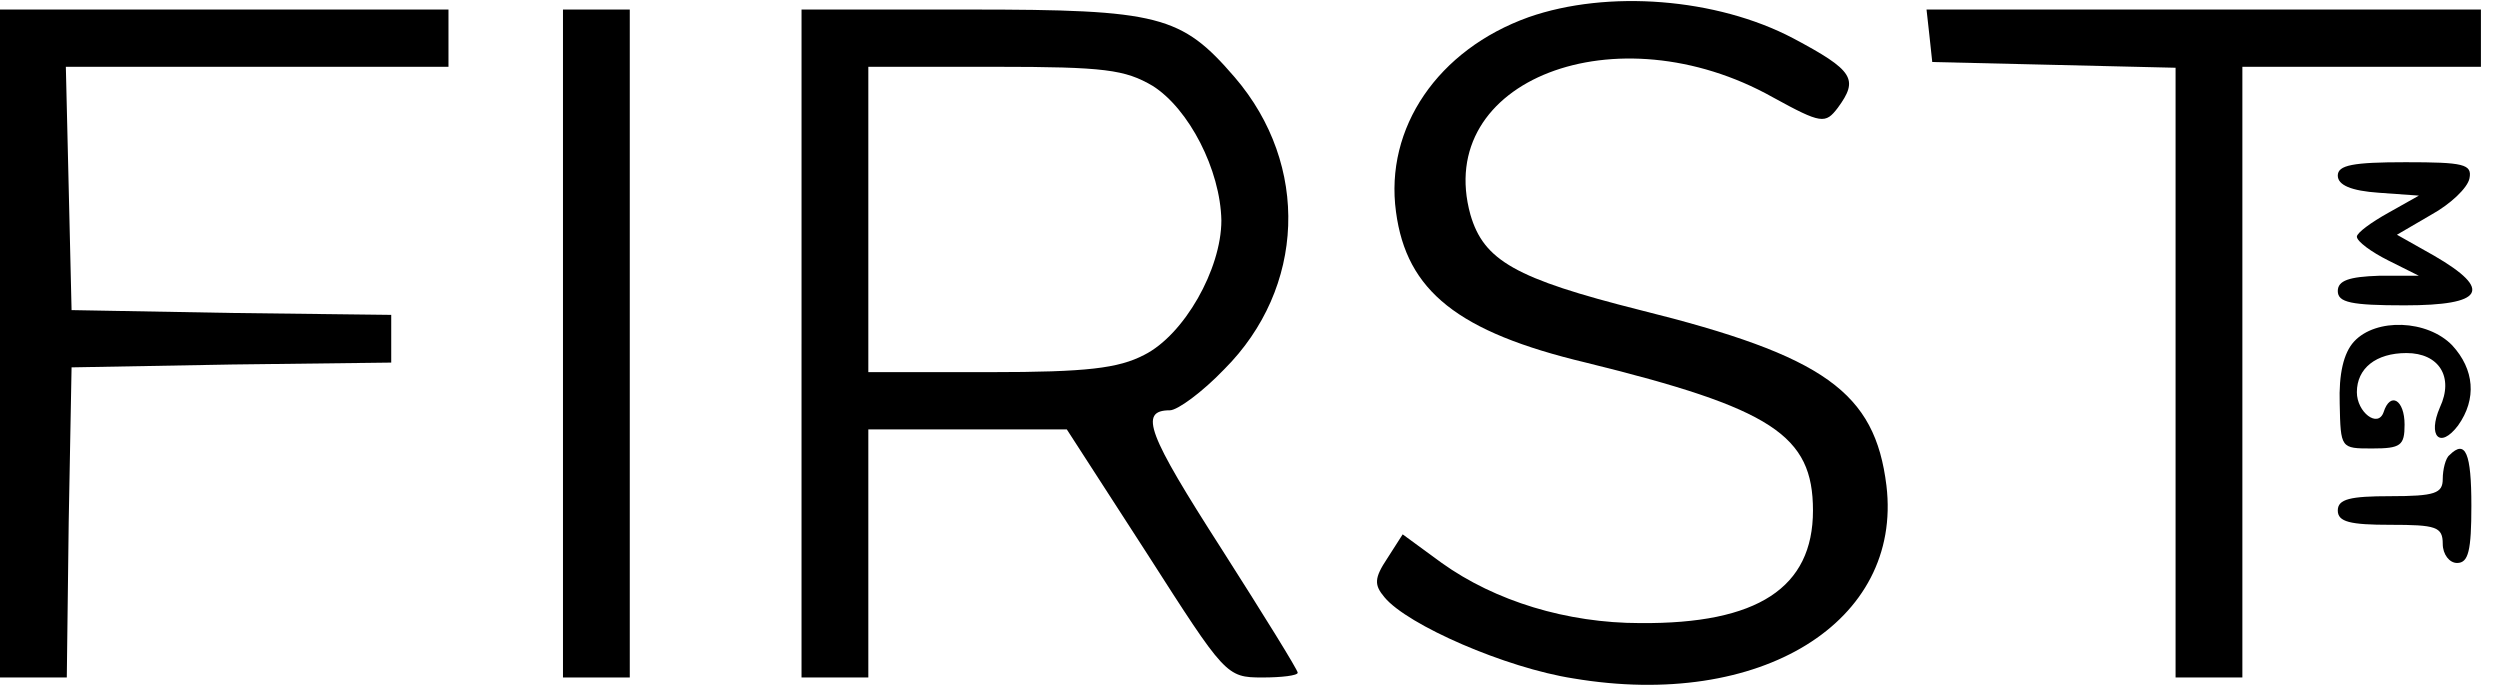 <?xml version="1.0" standalone="no"?>
<!DOCTYPE svg PUBLIC "-//W3C//DTD SVG 20010904//EN"
 "http://www.w3.org/TR/2001/REC-SVG-20010904/DTD/svg10.dtd">
<svg version="1.0" xmlns="http://www.w3.org/2000/svg"
 width="262pt" height="72pt" viewBox="0 0 262 72"
 preserveAspectRatio="xMidYMid meet">

<g transform="translate(0,72) scale(0.1,-0.1)"
fill="#000000" stroke="none">
<path d="M1602 702 c-95 -34 -151 -116 -139 -204 11 -83 65 -126 199 -158 195
-48 238 -76 238 -155 0 -81 -58 -119 -181 -118 -77 0 -152 23 -208 63 l-41 30
-16 -25 c-14 -21 -14 -28 -3 -41 24 -29 127 -74 198 -85 196 -33 345 59 328
202 -12 98 -65 136 -258 184 -131 33 -164 52 -178 100 -39 141 153 215 317
123 51 -28 55 -28 68 -11 22 30 17 39 -47 73 -80 42 -194 51 -277 22z"/>
<path d="M0 360 l0 -350 35 0 35 0 2 163 3 162 168 3 167 2 0 25 0 25 -167 2
-168 3 -3 128 -3 127 201 0 200 0 0 30 0 30 -235 0 -235 0 0 -350z"/>
<path d="M590 360 l0 -350 35 0 35 0 0 350 0 350 -35 0 -35 0 0 -350z"/>
<path d="M840 360 l0 -350 35 0 35 0 0 130 0 130 104 0 104 0 84 -130 c82
-128 83 -130 121 -130 20 0 37 2 37 5 0 3 -36 61 -80 130 -77 120 -87 145 -54
145 8 0 34 19 57 43 85 85 90 214 11 306 -56 65 -79 71 -278 71 l-176 0 0
-350z m368 270 c38 -24 71 -88 72 -141 0 -51 -39 -120 -81 -141 -27 -14 -60
-18 -161 -18 l-128 0 0 160 0 160 133 0 c115 0 136 -3 165 -20z"/>
<path d="M2022 683 l3 -28 128 -3 127 -3 0 -319 0 -320 35 0 35 0 0 320 0 320
125 0 125 0 0 30 0 30 -291 0 -290 0 3 -27z"/>
<path d="M2450 536 c0 -10 14 -16 43 -18 l42 -3 -32 -18 c-18 -10 -33 -21 -33
-25 0 -5 15 -16 33 -25 l32 -16 -42 0 c-31 -1 -43 -5 -43 -16 0 -12 14 -15 70
-15 83 0 93 16 31 52 l-39 22 36 21 c20 11 38 28 40 38 3 15 -6 17 -67 17 -55
0 -71 -3 -71 -14z"/>
<path d="M2467 362 c-11 -12 -16 -34 -15 -65 1 -47 1 -47 34 -47 30 0 34 3 34
25 0 26 -15 35 -22 13 -6 -17 -28 0 -28 21 0 25 20 41 52 41 34 0 50 -25 35
-57 -13 -30 0 -44 19 -19 20 28 17 59 -6 84 -26 27 -80 29 -103 4z"/>
<path d="M2567 243 c-4 -3 -7 -15 -7 -25 0 -15 -8 -18 -55 -18 -42 0 -55 -3
-55 -15 0 -12 13 -15 55 -15 48 0 55 -2 55 -20 0 -11 7 -20 15 -20 12 0 15 13
15 60 0 55 -6 70 -23 53z"/>
</g>
</svg>
